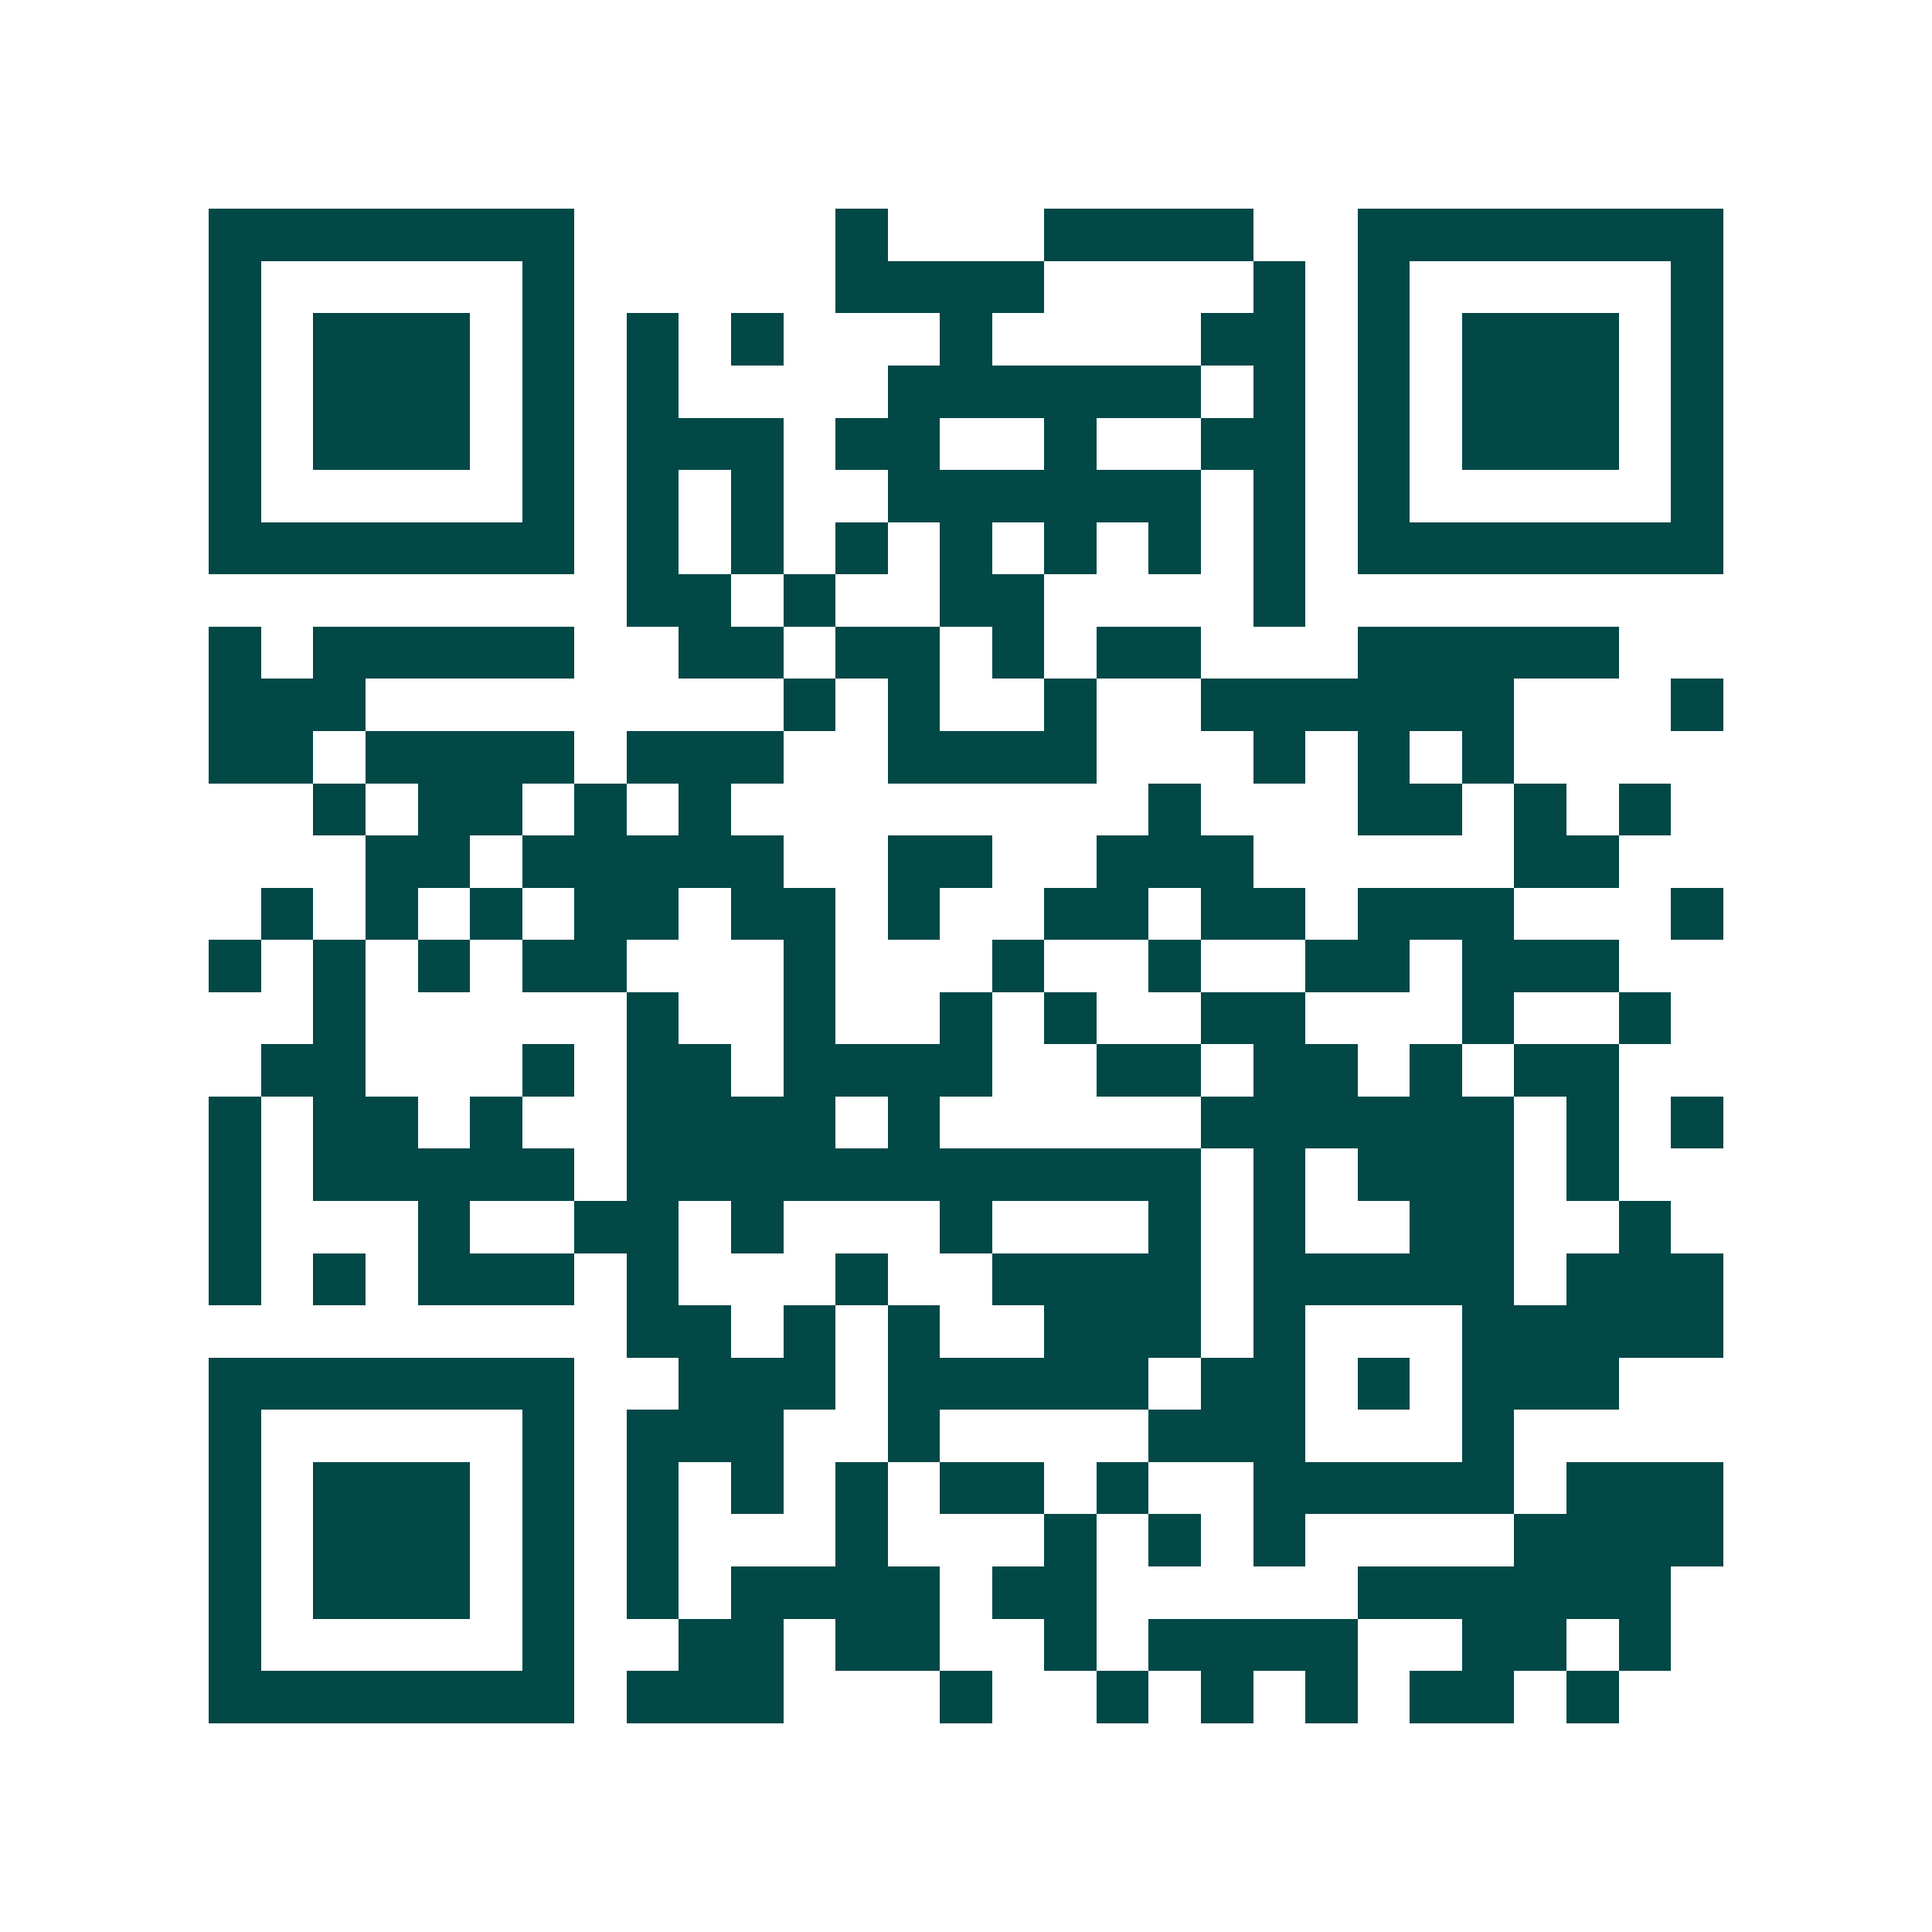 <svg xmlns="http://www.w3.org/2000/svg" width="200" height="200" viewBox="0 0 37 37" shape-rendering="crispEdges"><path fill="#ffffff" d="M0 0h37v37H0z"/><path stroke="#014847" d="M4 4.5h7m5 0h1m3 0h4m2 0h7M4 5.5h1m5 0h1m5 0h4m4 0h1m1 0h1m5 0h1M4 6.5h1m1 0h3m1 0h1m1 0h1m1 0h1m3 0h1m4 0h2m1 0h1m1 0h3m1 0h1M4 7.5h1m1 0h3m1 0h1m1 0h1m4 0h6m1 0h1m1 0h1m1 0h3m1 0h1M4 8.5h1m1 0h3m1 0h1m1 0h3m1 0h2m2 0h1m2 0h2m1 0h1m1 0h3m1 0h1M4 9.5h1m5 0h1m1 0h1m1 0h1m2 0h6m1 0h1m1 0h1m5 0h1M4 10.5h7m1 0h1m1 0h1m1 0h1m1 0h1m1 0h1m1 0h1m1 0h1m1 0h7M12 11.5h2m1 0h1m2 0h2m4 0h1M4 12.5h1m1 0h5m2 0h2m1 0h2m1 0h1m1 0h2m3 0h5M4 13.5h3m8 0h1m1 0h1m2 0h1m2 0h6m3 0h1M4 14.5h2m1 0h4m1 0h3m2 0h4m3 0h1m1 0h1m1 0h1M6 15.5h1m1 0h2m1 0h1m1 0h1m8 0h1m3 0h2m1 0h1m1 0h1M7 16.5h2m1 0h5m2 0h2m2 0h3m5 0h2M5 17.5h1m1 0h1m1 0h1m1 0h2m1 0h2m1 0h1m2 0h2m1 0h2m1 0h3m3 0h1M4 18.5h1m1 0h1m1 0h1m1 0h2m3 0h1m3 0h1m2 0h1m2 0h2m1 0h3M6 19.5h1m5 0h1m2 0h1m2 0h1m1 0h1m2 0h2m3 0h1m2 0h1M5 20.5h2m3 0h1m1 0h2m1 0h4m2 0h2m1 0h2m1 0h1m1 0h2M4 21.5h1m1 0h2m1 0h1m2 0h4m1 0h1m5 0h6m1 0h1m1 0h1M4 22.5h1m1 0h5m1 0h11m1 0h1m1 0h3m1 0h1M4 23.5h1m3 0h1m2 0h2m1 0h1m3 0h1m3 0h1m1 0h1m2 0h2m2 0h1M4 24.5h1m1 0h1m1 0h3m1 0h1m3 0h1m2 0h4m1 0h5m1 0h3M12 25.5h2m1 0h1m1 0h1m2 0h3m1 0h1m3 0h5M4 26.5h7m2 0h3m1 0h5m1 0h2m1 0h1m1 0h3M4 27.5h1m5 0h1m1 0h3m2 0h1m4 0h3m3 0h1M4 28.5h1m1 0h3m1 0h1m1 0h1m1 0h1m1 0h1m1 0h2m1 0h1m2 0h5m1 0h3M4 29.5h1m1 0h3m1 0h1m1 0h1m3 0h1m3 0h1m1 0h1m1 0h1m4 0h4M4 30.5h1m1 0h3m1 0h1m1 0h1m1 0h4m1 0h2m5 0h6M4 31.5h1m5 0h1m2 0h2m1 0h2m2 0h1m1 0h4m2 0h2m1 0h1M4 32.5h7m1 0h3m3 0h1m2 0h1m1 0h1m1 0h1m1 0h2m1 0h1"/></svg>
